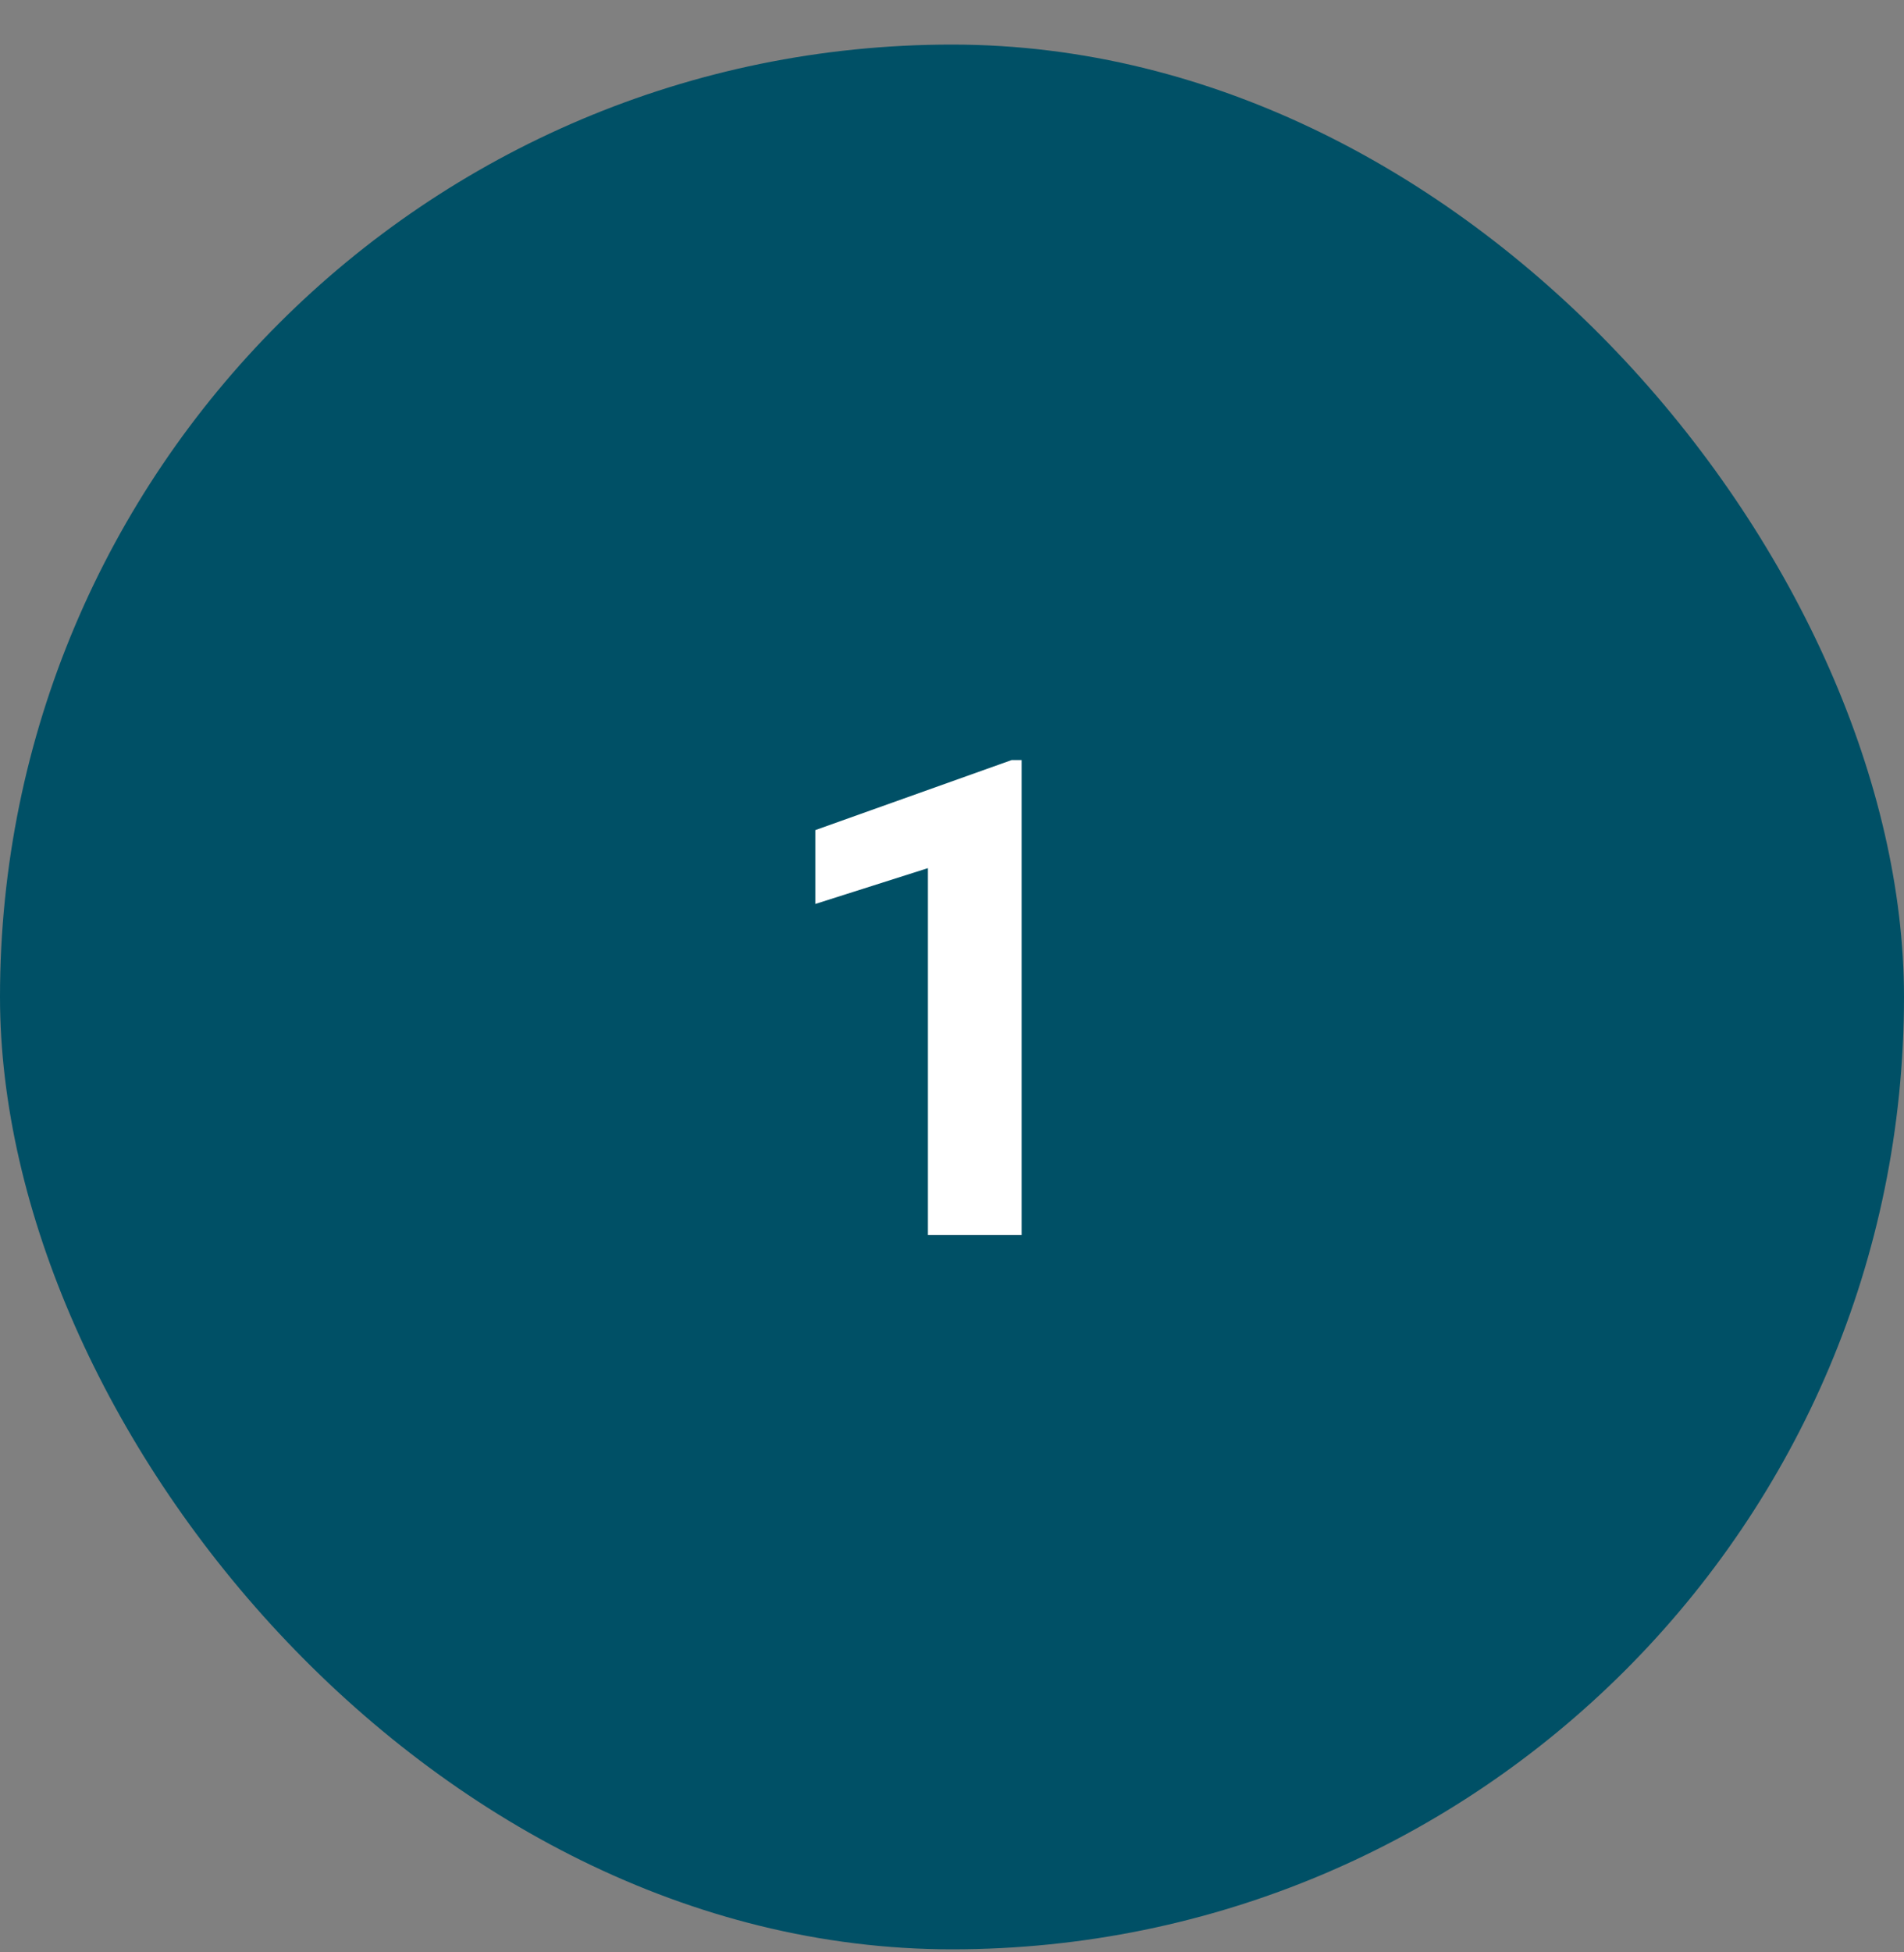 <svg width="40" height="41" viewBox="0 0 40 41" fill="none" xmlns="http://www.w3.org/2000/svg">
<rect x="0" y="0" width="40" height="41" fill="#808080" stroke="none"/>
<rect y="0.936" width="40" height="40" rx="20" fill="#005066"/>
<path d="M21.463 15.962V25.936H19.494V18.231L17.129 18.983V17.432L21.251 15.962H21.463Z" fill="white"/>
</svg>
